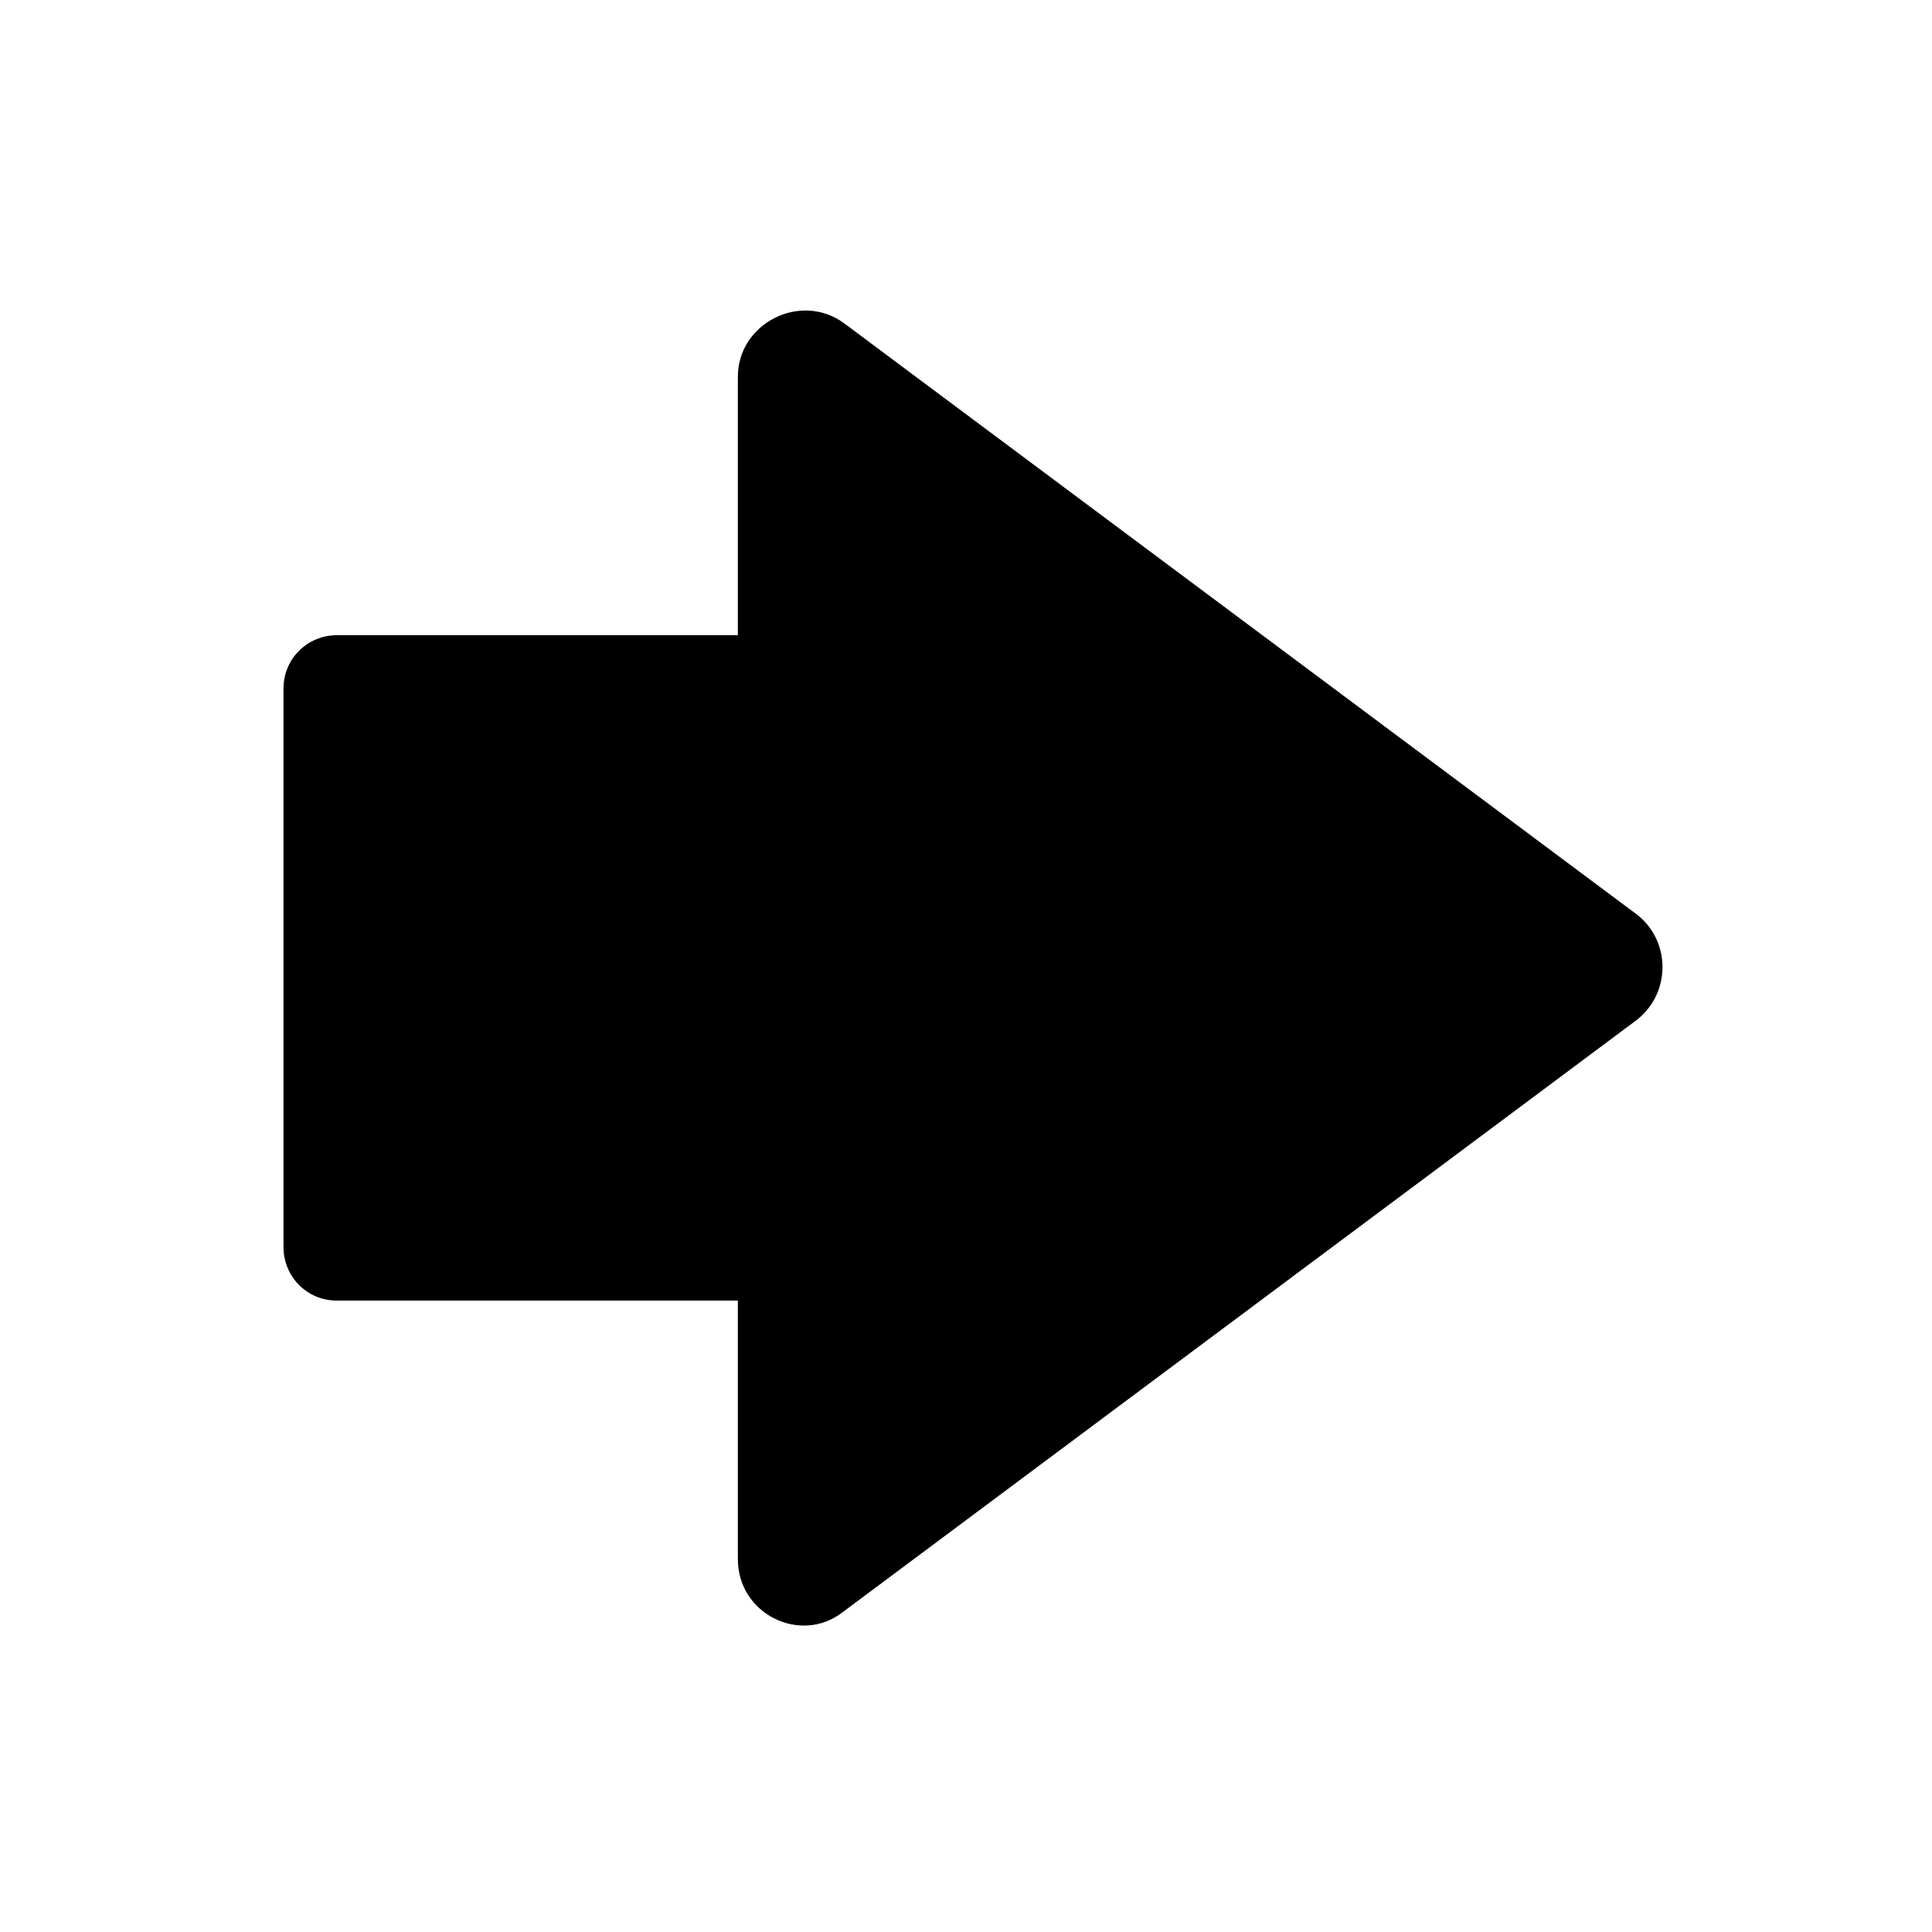 <?xml version="1.0" encoding="UTF-8"?>
<!-- The Best Svg Icon site in the world: iconSvg.co, Visit us! https://iconsvg.co -->
<svg fill="#000000" width="800px" height="800px" version="1.1" viewBox="144 144 512 512" xmlns="http://www.w3.org/2000/svg">
 <path d="m577.84 386.39-210.09-156.68c-11.586-8.566-28.211 0-28.211 14.105v68.52h-106.3c-7.559 0-14.105 6.047-14.105 14.105v148.12c0 7.559 6.047 14.105 14.105 14.105h106.3v68.52c0 14.609 16.625 22.672 27.711 14.105l210.09-156.68c9.566-7.055 9.566-21.16 0.5-28.215z"/>
</svg>